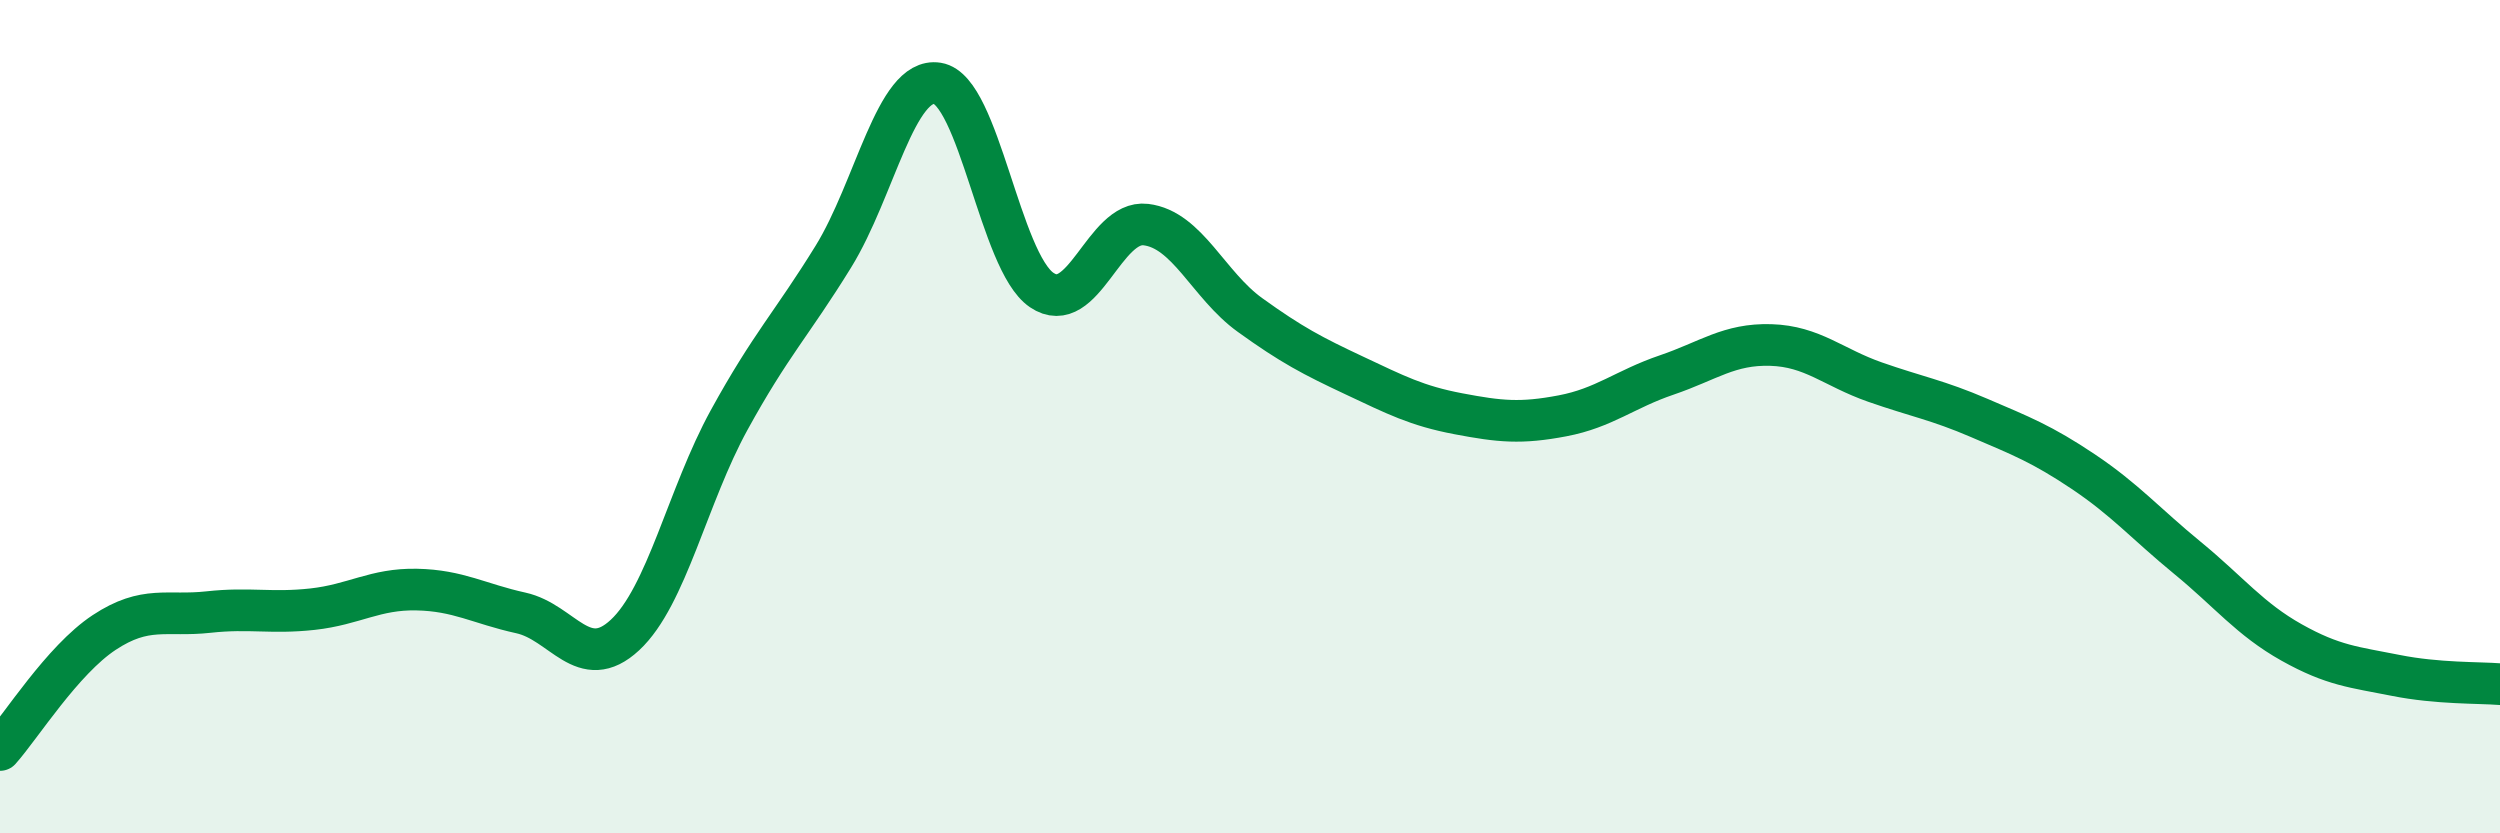 
    <svg width="60" height="20" viewBox="0 0 60 20" xmlns="http://www.w3.org/2000/svg">
      <path
        d="M 0,18 C 0.5,17.44 1.5,15.84 2.5,15.18 C 3.5,14.52 4,14.8 5,14.69 C 6,14.58 6.5,14.73 7.5,14.62 C 8.5,14.51 9,14.13 10,14.15 C 11,14.17 11.5,14.49 12.5,14.71 C 13.5,14.93 14,16.17 15,15.24 C 16,14.31 16.5,11.9 17.5,10.08 C 18.5,8.26 19,7.78 20,6.16 C 21,4.54 21.5,1.84 22.5,2 C 23.5,2.16 24,6.28 25,6.96 C 26,7.64 26.5,5.27 27.5,5.39 C 28.5,5.51 29,6.84 30,7.56 C 31,8.28 31.5,8.54 32.5,9.01 C 33.5,9.48 34,9.74 35,9.93 C 36,10.12 36.5,10.17 37.5,9.98 C 38.5,9.79 39,9.34 40,9 C 41,8.66 41.5,8.25 42.5,8.28 C 43.5,8.31 44,8.82 45,9.17 C 46,9.52 46.5,9.6 47.5,10.03 C 48.5,10.46 49,10.65 50,11.32 C 51,11.99 51.5,12.57 52.5,13.39 C 53.5,14.21 54,14.86 55,15.42 C 56,15.98 56.5,16.01 57.5,16.21 C 58.5,16.41 59.5,16.38 60,16.42L60 20L0 20Z"
        fill="#008740"
        opacity="0.1"
        stroke-linecap="round"
        stroke-linejoin="round"
      />
      <path
        d="M 0,18 C 0.5,17.44 1.5,15.84 2.5,15.18 C 3.5,14.52 4,14.8 5,14.69 C 6,14.58 6.5,14.73 7.5,14.62 C 8.5,14.51 9,14.13 10,14.15 C 11,14.17 11.5,14.49 12.5,14.71 C 13.5,14.93 14,16.17 15,15.24 C 16,14.31 16.5,11.9 17.5,10.08 C 18.5,8.26 19,7.78 20,6.16 C 21,4.54 21.5,1.84 22.5,2 C 23.5,2.16 24,6.28 25,6.96 C 26,7.64 26.5,5.27 27.5,5.39 C 28.5,5.51 29,6.84 30,7.56 C 31,8.28 31.5,8.54 32.5,9.01 C 33.5,9.48 34,9.74 35,9.93 C 36,10.12 36.5,10.17 37.5,9.98 C 38.5,9.79 39,9.34 40,9 C 41,8.66 41.5,8.25 42.5,8.28 C 43.5,8.31 44,8.82 45,9.17 C 46,9.52 46.5,9.6 47.5,10.03 C 48.5,10.46 49,10.65 50,11.32 C 51,11.99 51.5,12.57 52.5,13.39 C 53.5,14.21 54,14.86 55,15.42 C 56,15.98 56.5,16.01 57.5,16.21 C 58.5,16.41 59.5,16.38 60,16.42"
        stroke="#008740"
        stroke-width="1"
        fill="none"
        stroke-linecap="round"
        stroke-linejoin="round"
      />
    </svg>
  